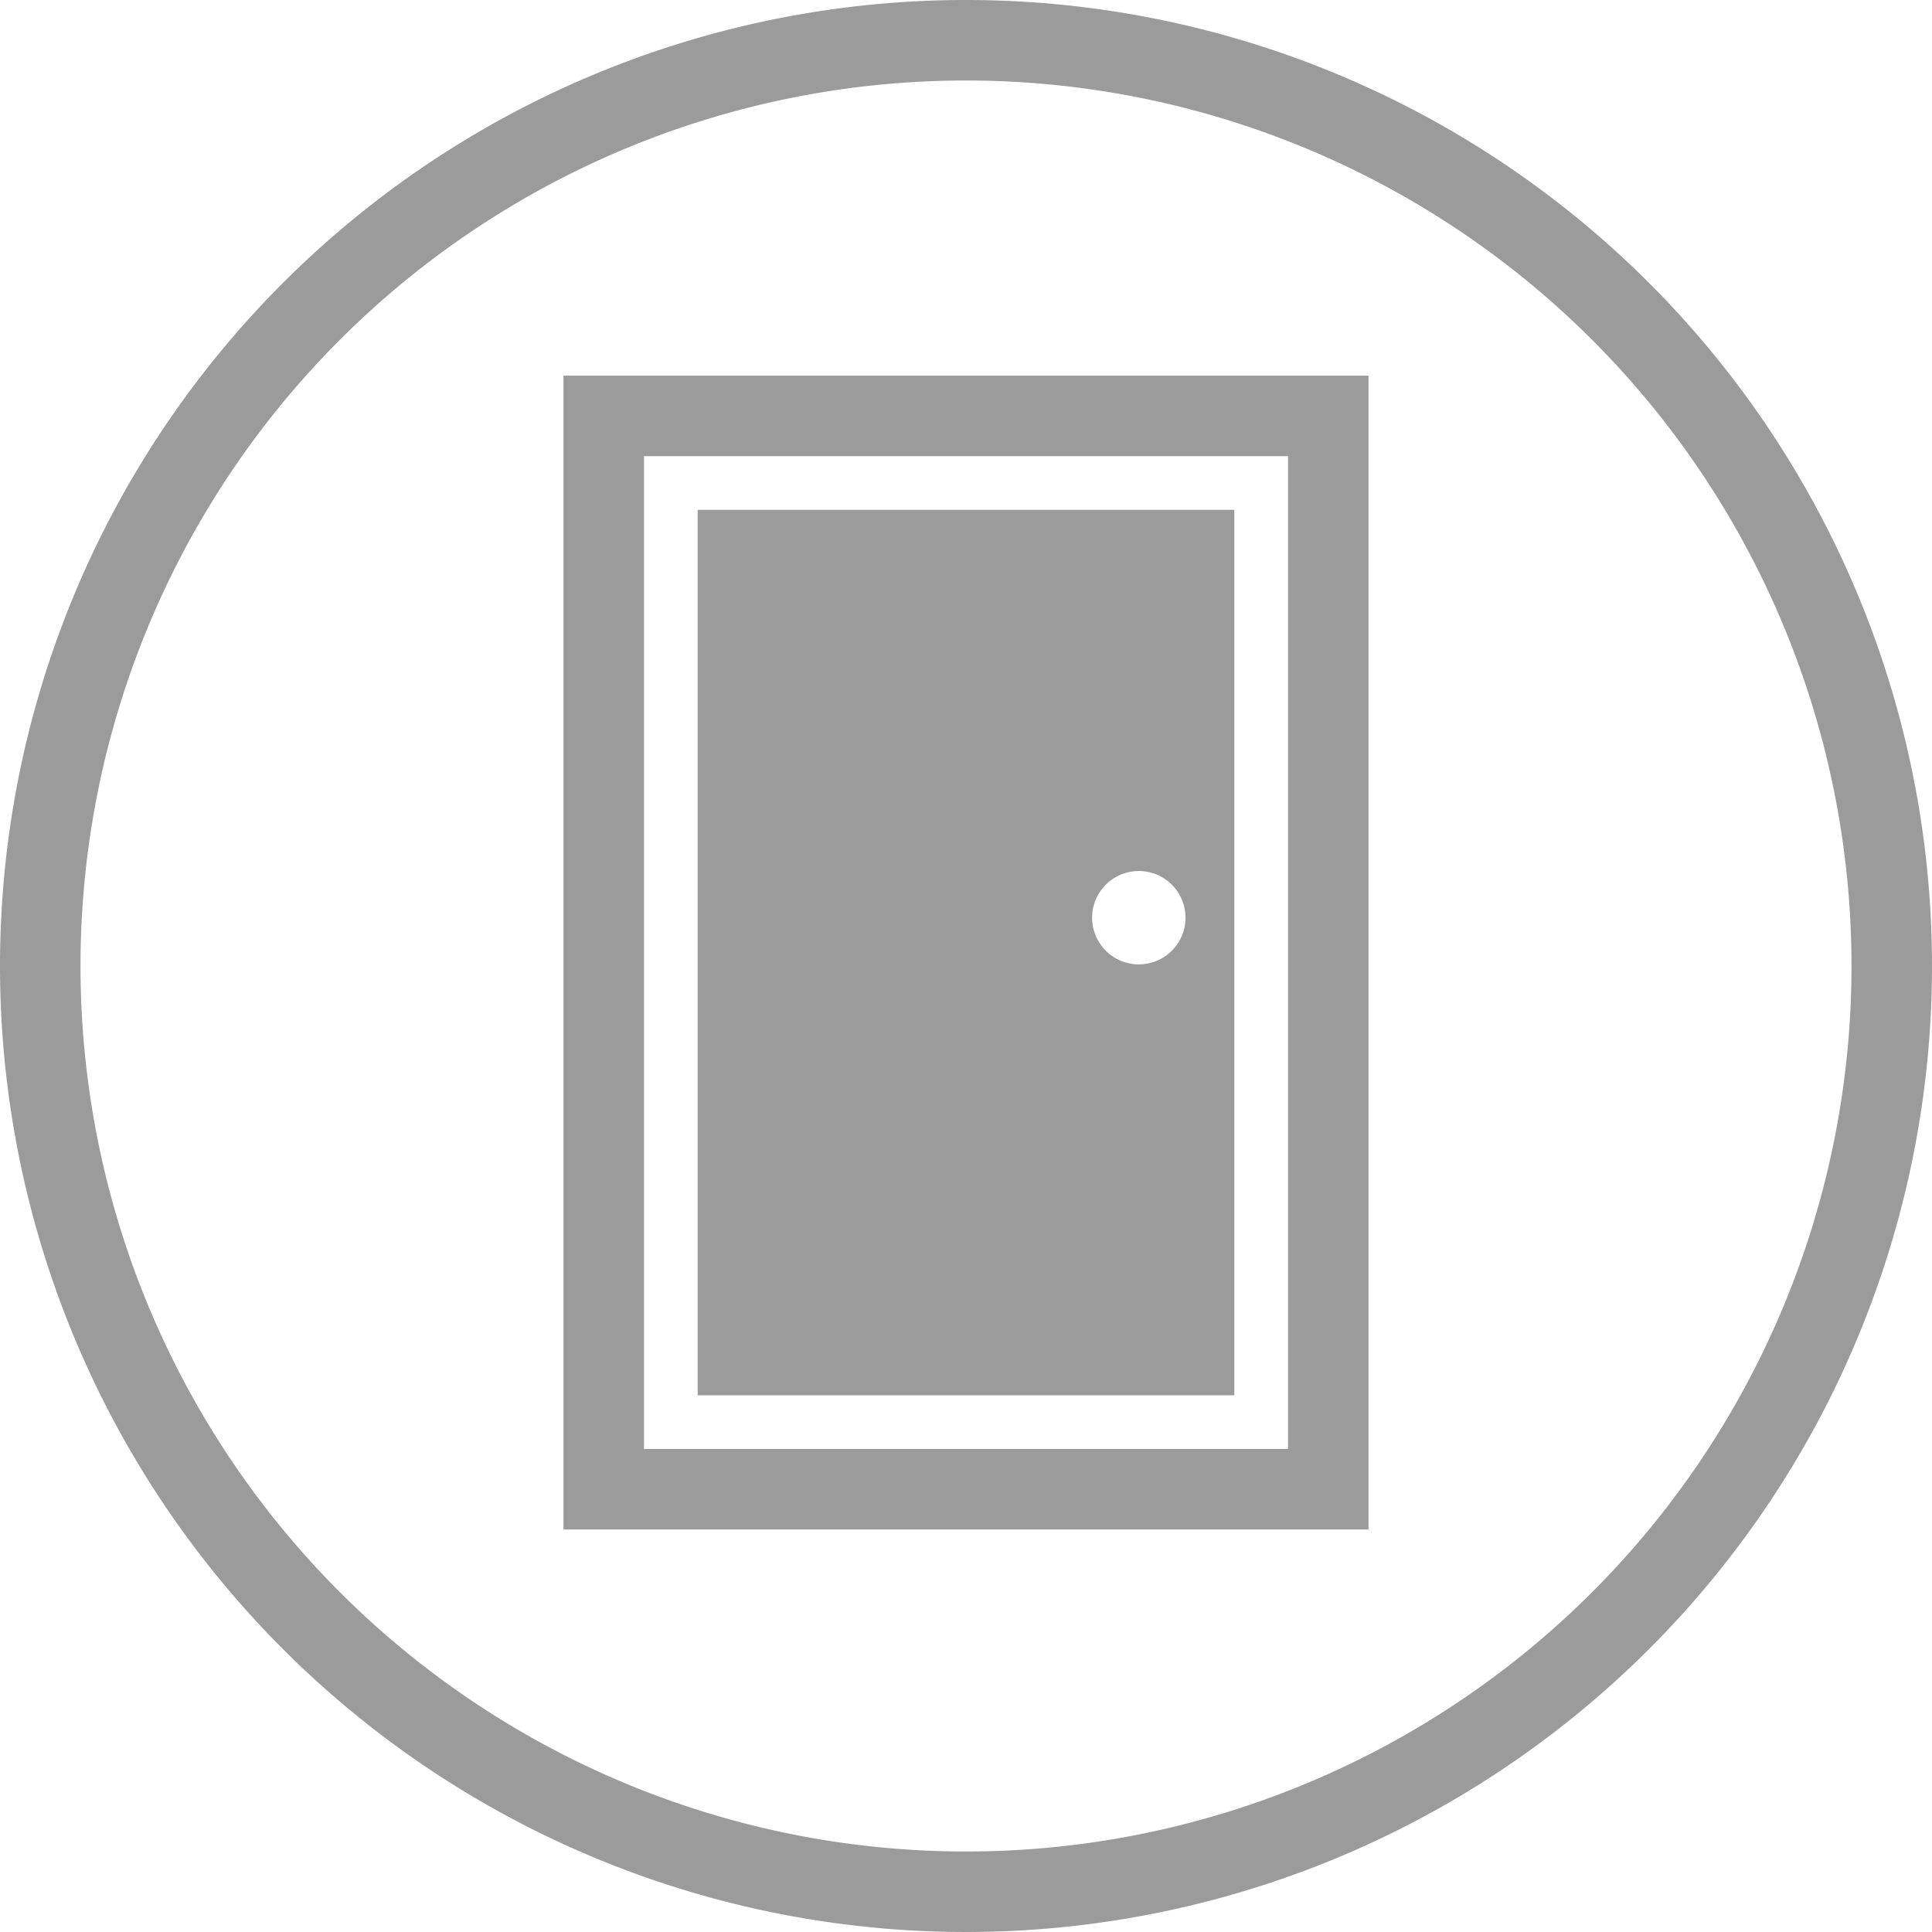<svg xmlns="http://www.w3.org/2000/svg" viewBox="0 0 72 72"><title>06_category_regular</title><path d="M36,3A33,33,0,1,1,3,36,33,33,0,0,1,36,3m0-3A36,36,0,1,0,72,36,36,36,0,0,0,36,0Z" fill="#9b9b9b"/><path d="M46,19H26V52H46ZM42.43,35.94a1.74,1.74,0,1,1,1.75-1.74A1.74,1.74,0,0,1,42.43,35.94Z" fill="#9b9b9b"/><path d="M21,14V57H51V14ZM48,54H24V17H48Z" fill="#9b9b9b"/></svg>